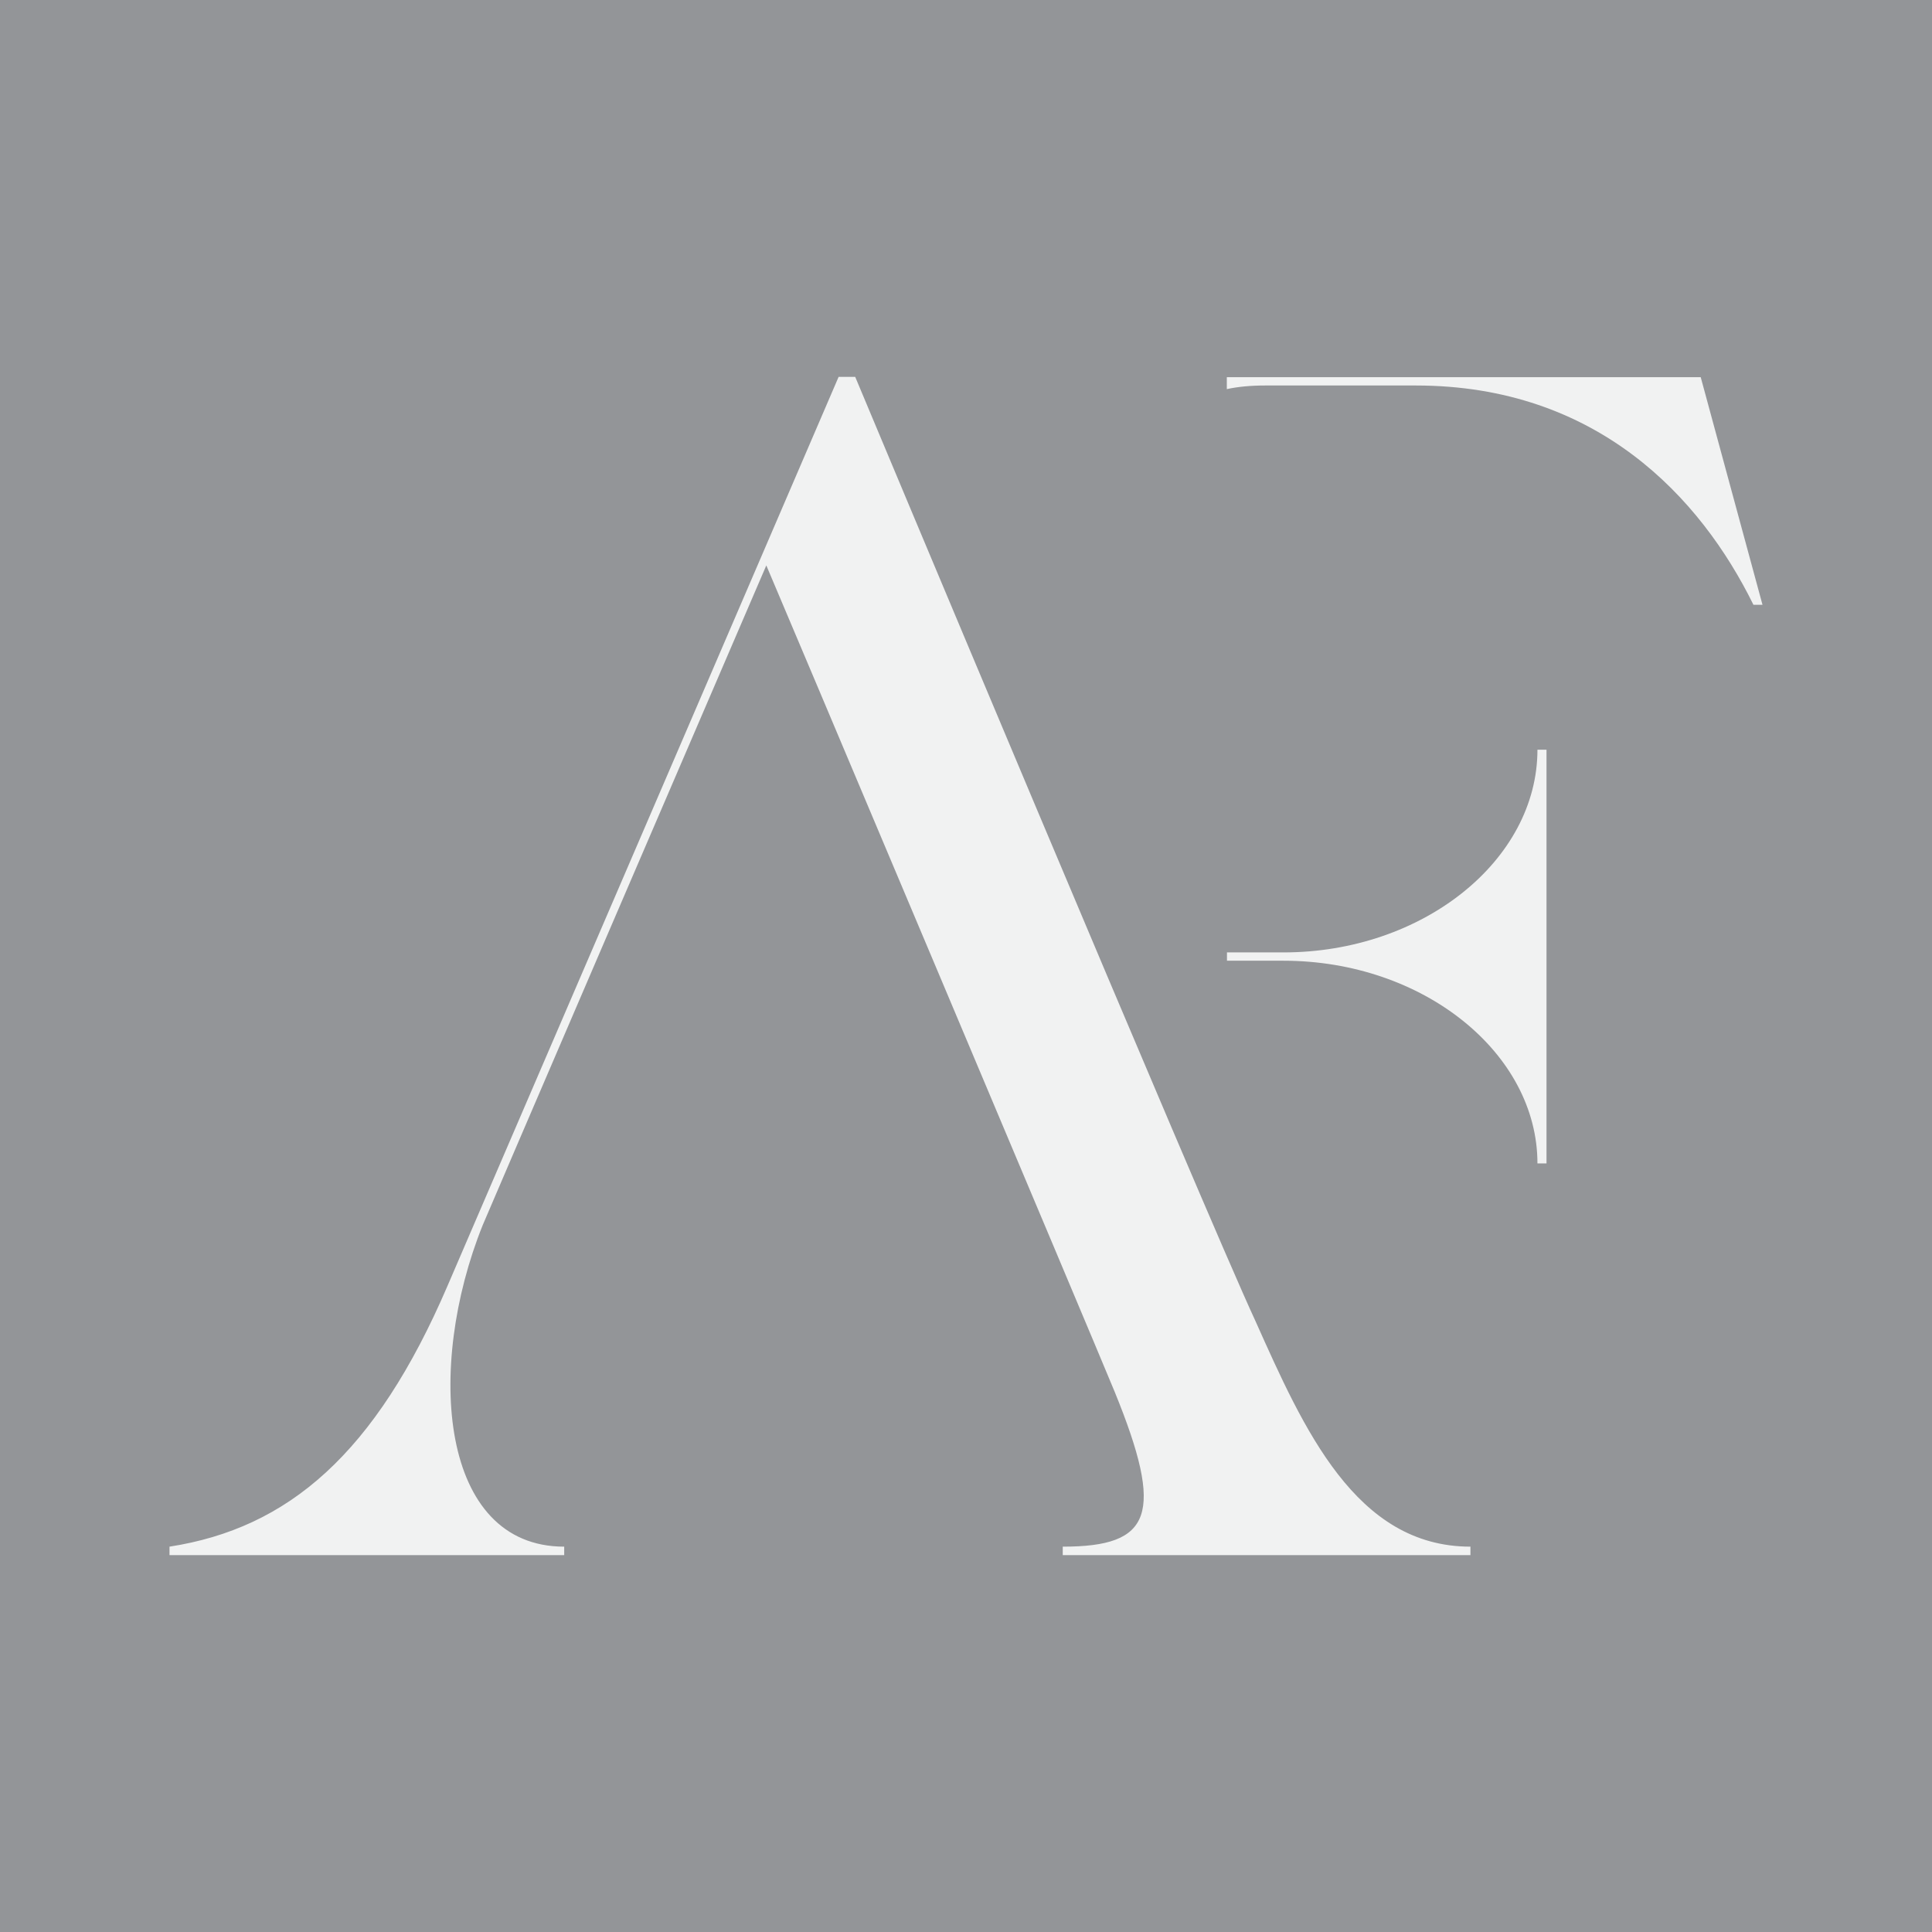 <svg id="a" xmlns="http://www.w3.org/2000/svg" viewBox="0 0 128 128"><defs><style>.b{fill:#f1f2f2}</style></defs><path style="fill:#939598" d="M0 0h128v128H0z"/><path class="b" d="M112.68 24.99h-31.4v.79c.73-.16 1.58-.24 2.54-.24h9.98c12.02 0 18.88 7.43 22.37 14.53h.6L112.68 25ZM85.03 63.1h-3.74v.55h3.74c9.26 0 16.83 6.12 16.83 13.43h.6V49.67h-.6c0 7.32-7.58 13.43-16.83 13.43ZM83.18 87.53c-3.32-7.14-26.52-62.56-26.52-62.56h-1.1S33.83 75.49 29.65 85.19c-4.79 11.15-10.56 16.06-18.42 17.28v.56h26.15v-.56c-8.23 0-9.21-11.82-5.4-21.3.37-.89 14.37-33.45 18.79-43.71.25.56 21.85 51.74 23.08 54.75 3.32 8.14 2.46 10.26-3.44 10.26v.56h27.01v-.56c-7.61 0-11.05-7.81-14.24-14.94Z"/></svg>